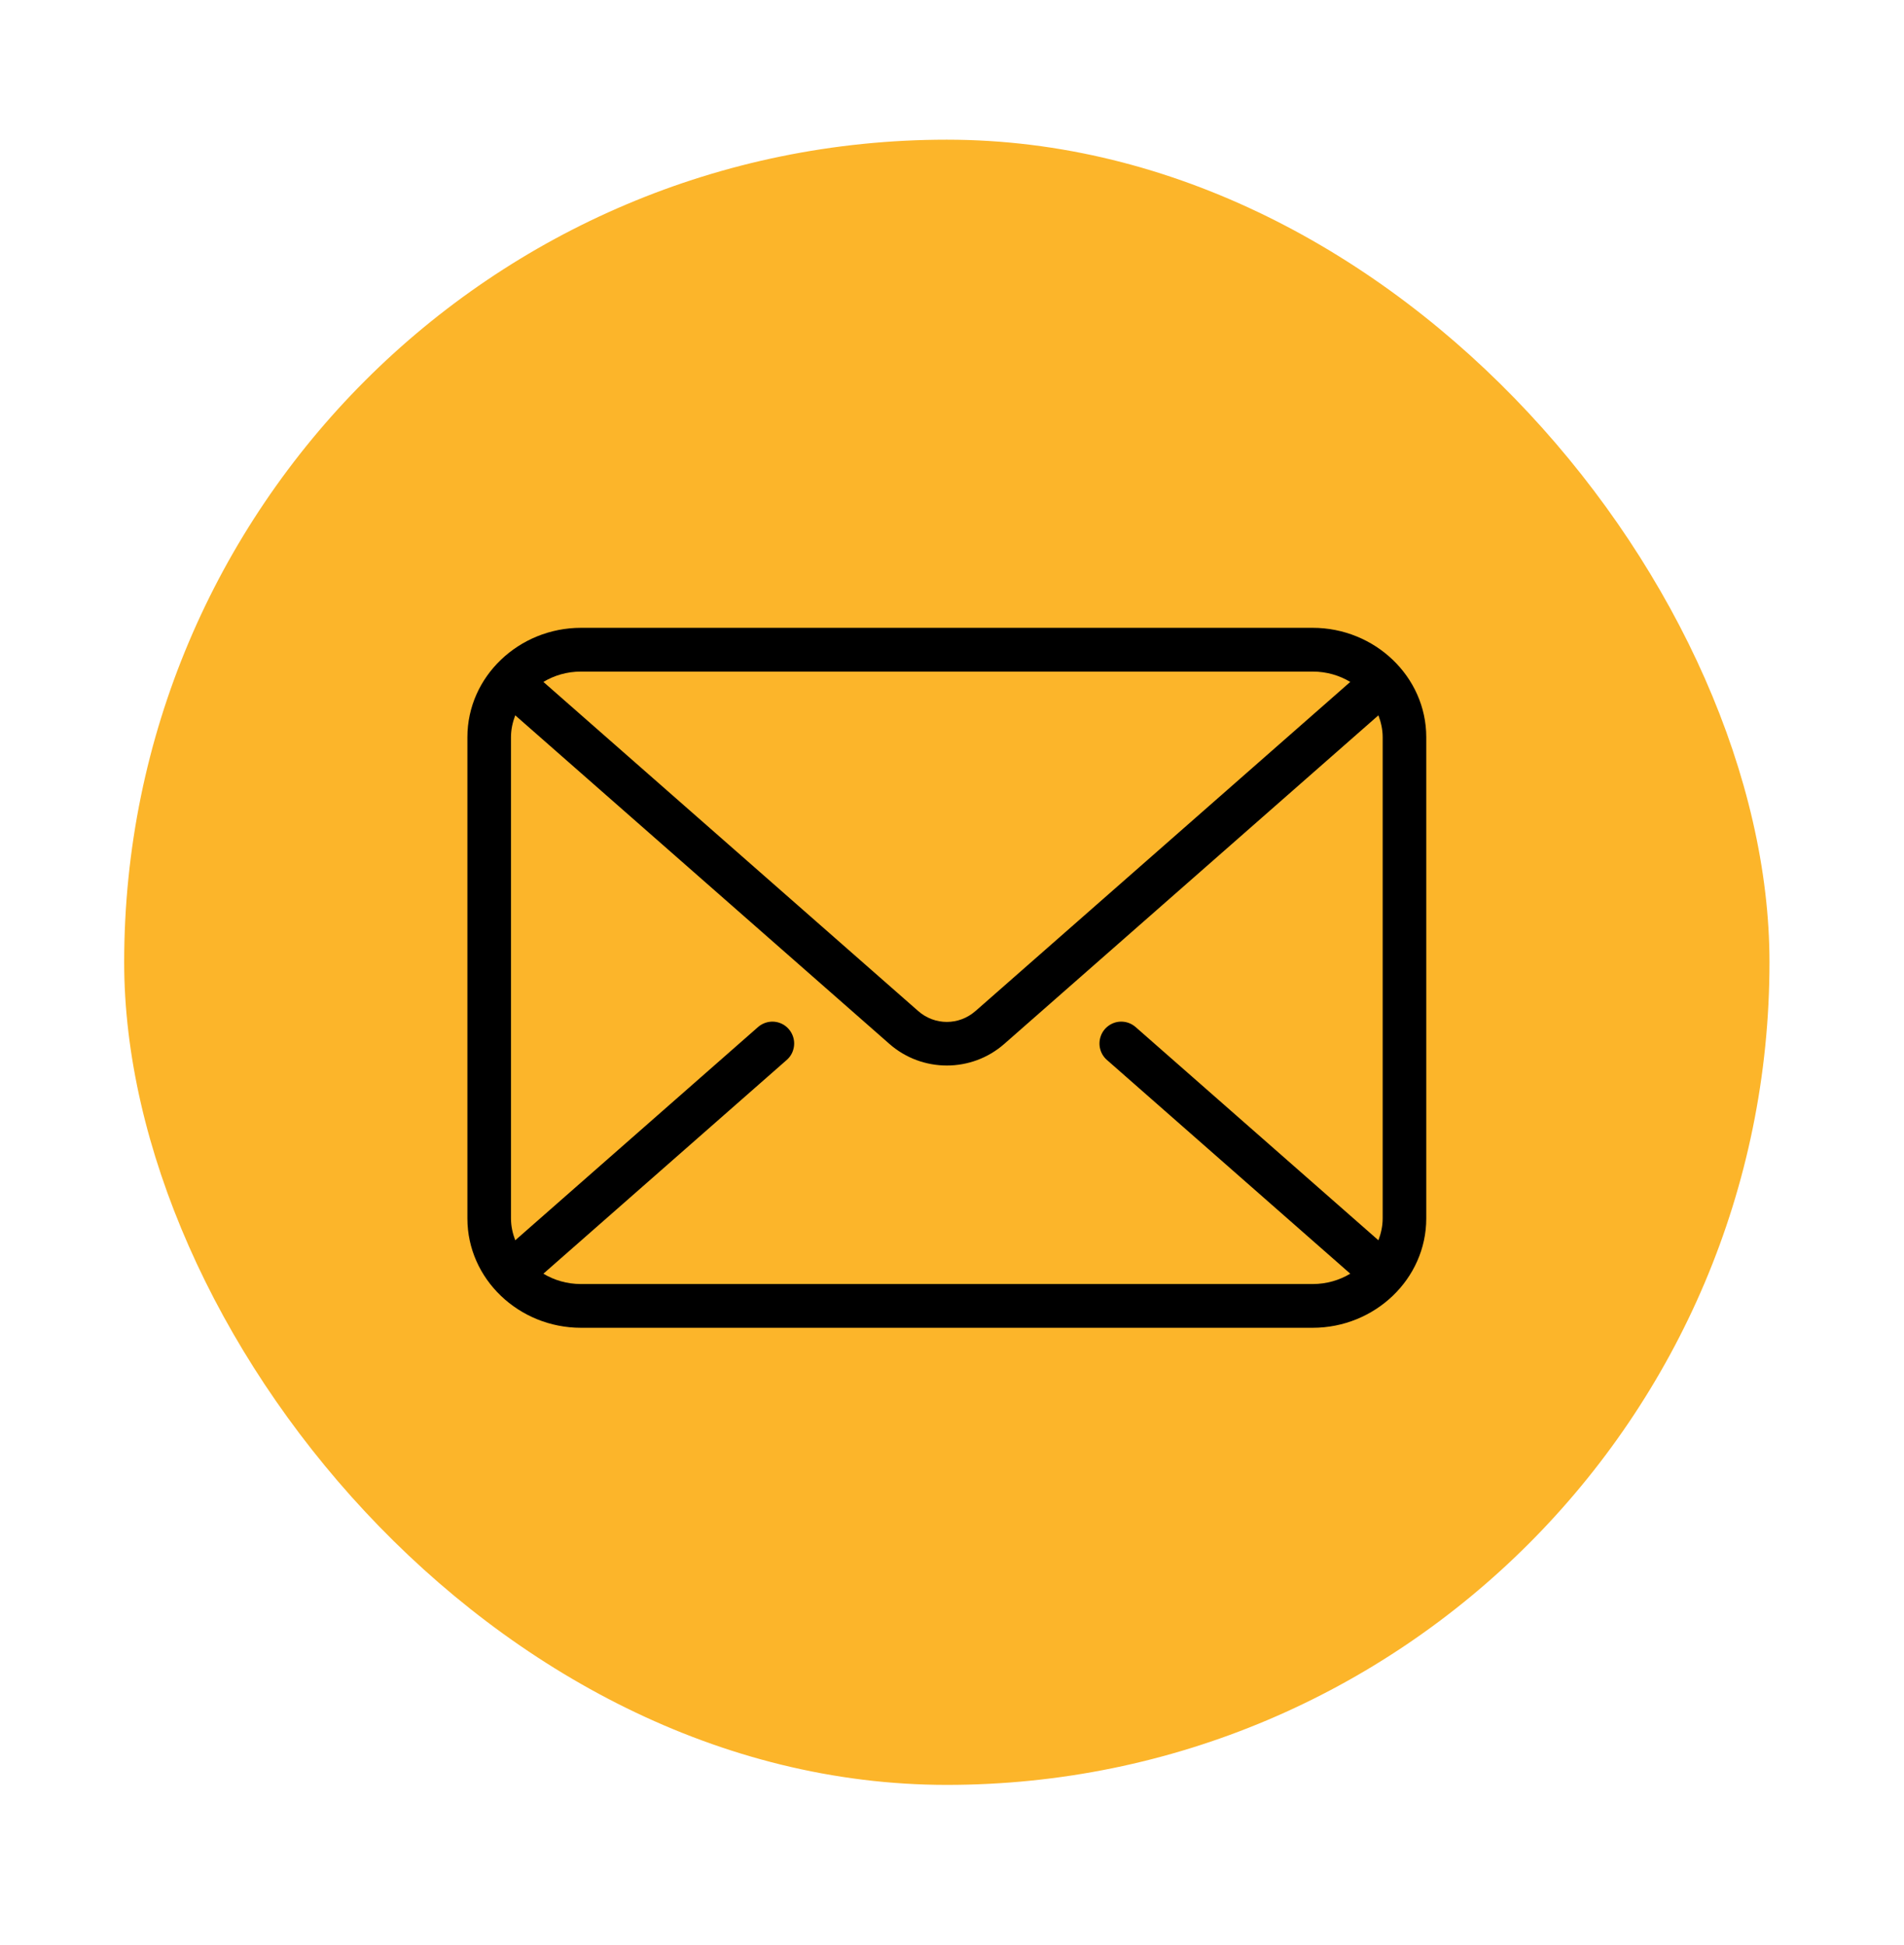 <svg width="46" height="47" viewBox="0 0 46 47" fill="none" xmlns="http://www.w3.org/2000/svg">
<g filter="url(#filter0_d_10_63)">
<rect x="3" y="0.375" width="39.75" height="39.75" rx="19.875" fill="#FCB52A"/>
<g clip-path="url(#clip0_10_63)">
<path d="M14.036 12.169C12.541 12.169 11.292 13.344 11.292 14.812V26.438C11.292 27.907 12.541 29.081 14.036 29.081H31.714C33.209 29.081 34.458 27.907 34.458 26.438V14.812C34.458 13.344 33.209 12.169 31.714 12.169H14.036ZM14.036 13.226H31.714C32.053 13.226 32.362 13.32 32.622 13.476L23.569 21.427H23.568C23.168 21.779 22.582 21.779 22.182 21.427L13.128 13.476C13.388 13.32 13.697 13.226 14.036 13.226ZM12.448 14.283L21.489 22.223C22.28 22.918 23.471 22.918 24.262 22.223L33.302 14.283C33.365 14.45 33.405 14.626 33.405 14.812V26.438C33.405 26.624 33.365 26.8 33.302 26.967L27.442 21.82C27.389 21.773 27.328 21.736 27.262 21.713C27.195 21.69 27.124 21.68 27.054 21.685C26.95 21.692 26.85 21.73 26.767 21.795C26.684 21.859 26.622 21.947 26.59 22.047C26.557 22.147 26.554 22.254 26.583 22.355C26.611 22.457 26.669 22.547 26.749 22.615L32.622 27.774C32.362 27.93 32.053 28.024 31.714 28.024H14.036C13.697 28.024 13.388 27.93 13.128 27.774L19.001 22.615C19.086 22.543 19.145 22.447 19.171 22.339C19.198 22.231 19.19 22.117 19.148 22.015C19.107 21.912 19.034 21.825 18.941 21.765C18.847 21.706 18.737 21.678 18.627 21.685C18.509 21.693 18.396 21.741 18.308 21.82L12.448 26.967C12.385 26.8 12.345 26.624 12.345 26.438V14.812C12.345 14.626 12.385 14.45 12.448 14.283Z" fill="black"/>
</g>
</g>
<defs>
<filter id="filter0_d_10_63" x="0" y="0.375" width="45.75" height="45.75" filterUnits="userSpaceOnUse" color-interpolation-filters="sRGB">
<feFlood flood-opacity="0" result="BackgroundImageFix"/>
<feColorMatrix in="SourceAlpha" type="matrix" values="0 0 0 0 0 0 0 0 0 0 0 0 0 0 0 0 0 0 127 0" result="hardAlpha"/>
<feOffset dy="3"/>
<feGaussianBlur stdDeviation="1.5"/>
<feComposite in2="hardAlpha" operator="out"/>
<feColorMatrix type="matrix" values="0 0 0 0 0 0 0 0 0 0 0 0 0 0 0 0 0 0 0.25 0"/>
<feBlend mode="normal" in2="BackgroundImageFix" result="effect1_dropShadow_10_63"/>
<feBlend mode="normal" in="SourceGraphic" in2="effect1_dropShadow_10_63" result="shape"/>
</filter>
<clipPath id="clip0_10_63">
<rect width="23.25" height="17.25" fill="white" transform="translate(11.25 12)"/>
</clipPath>
</defs>
</svg>
